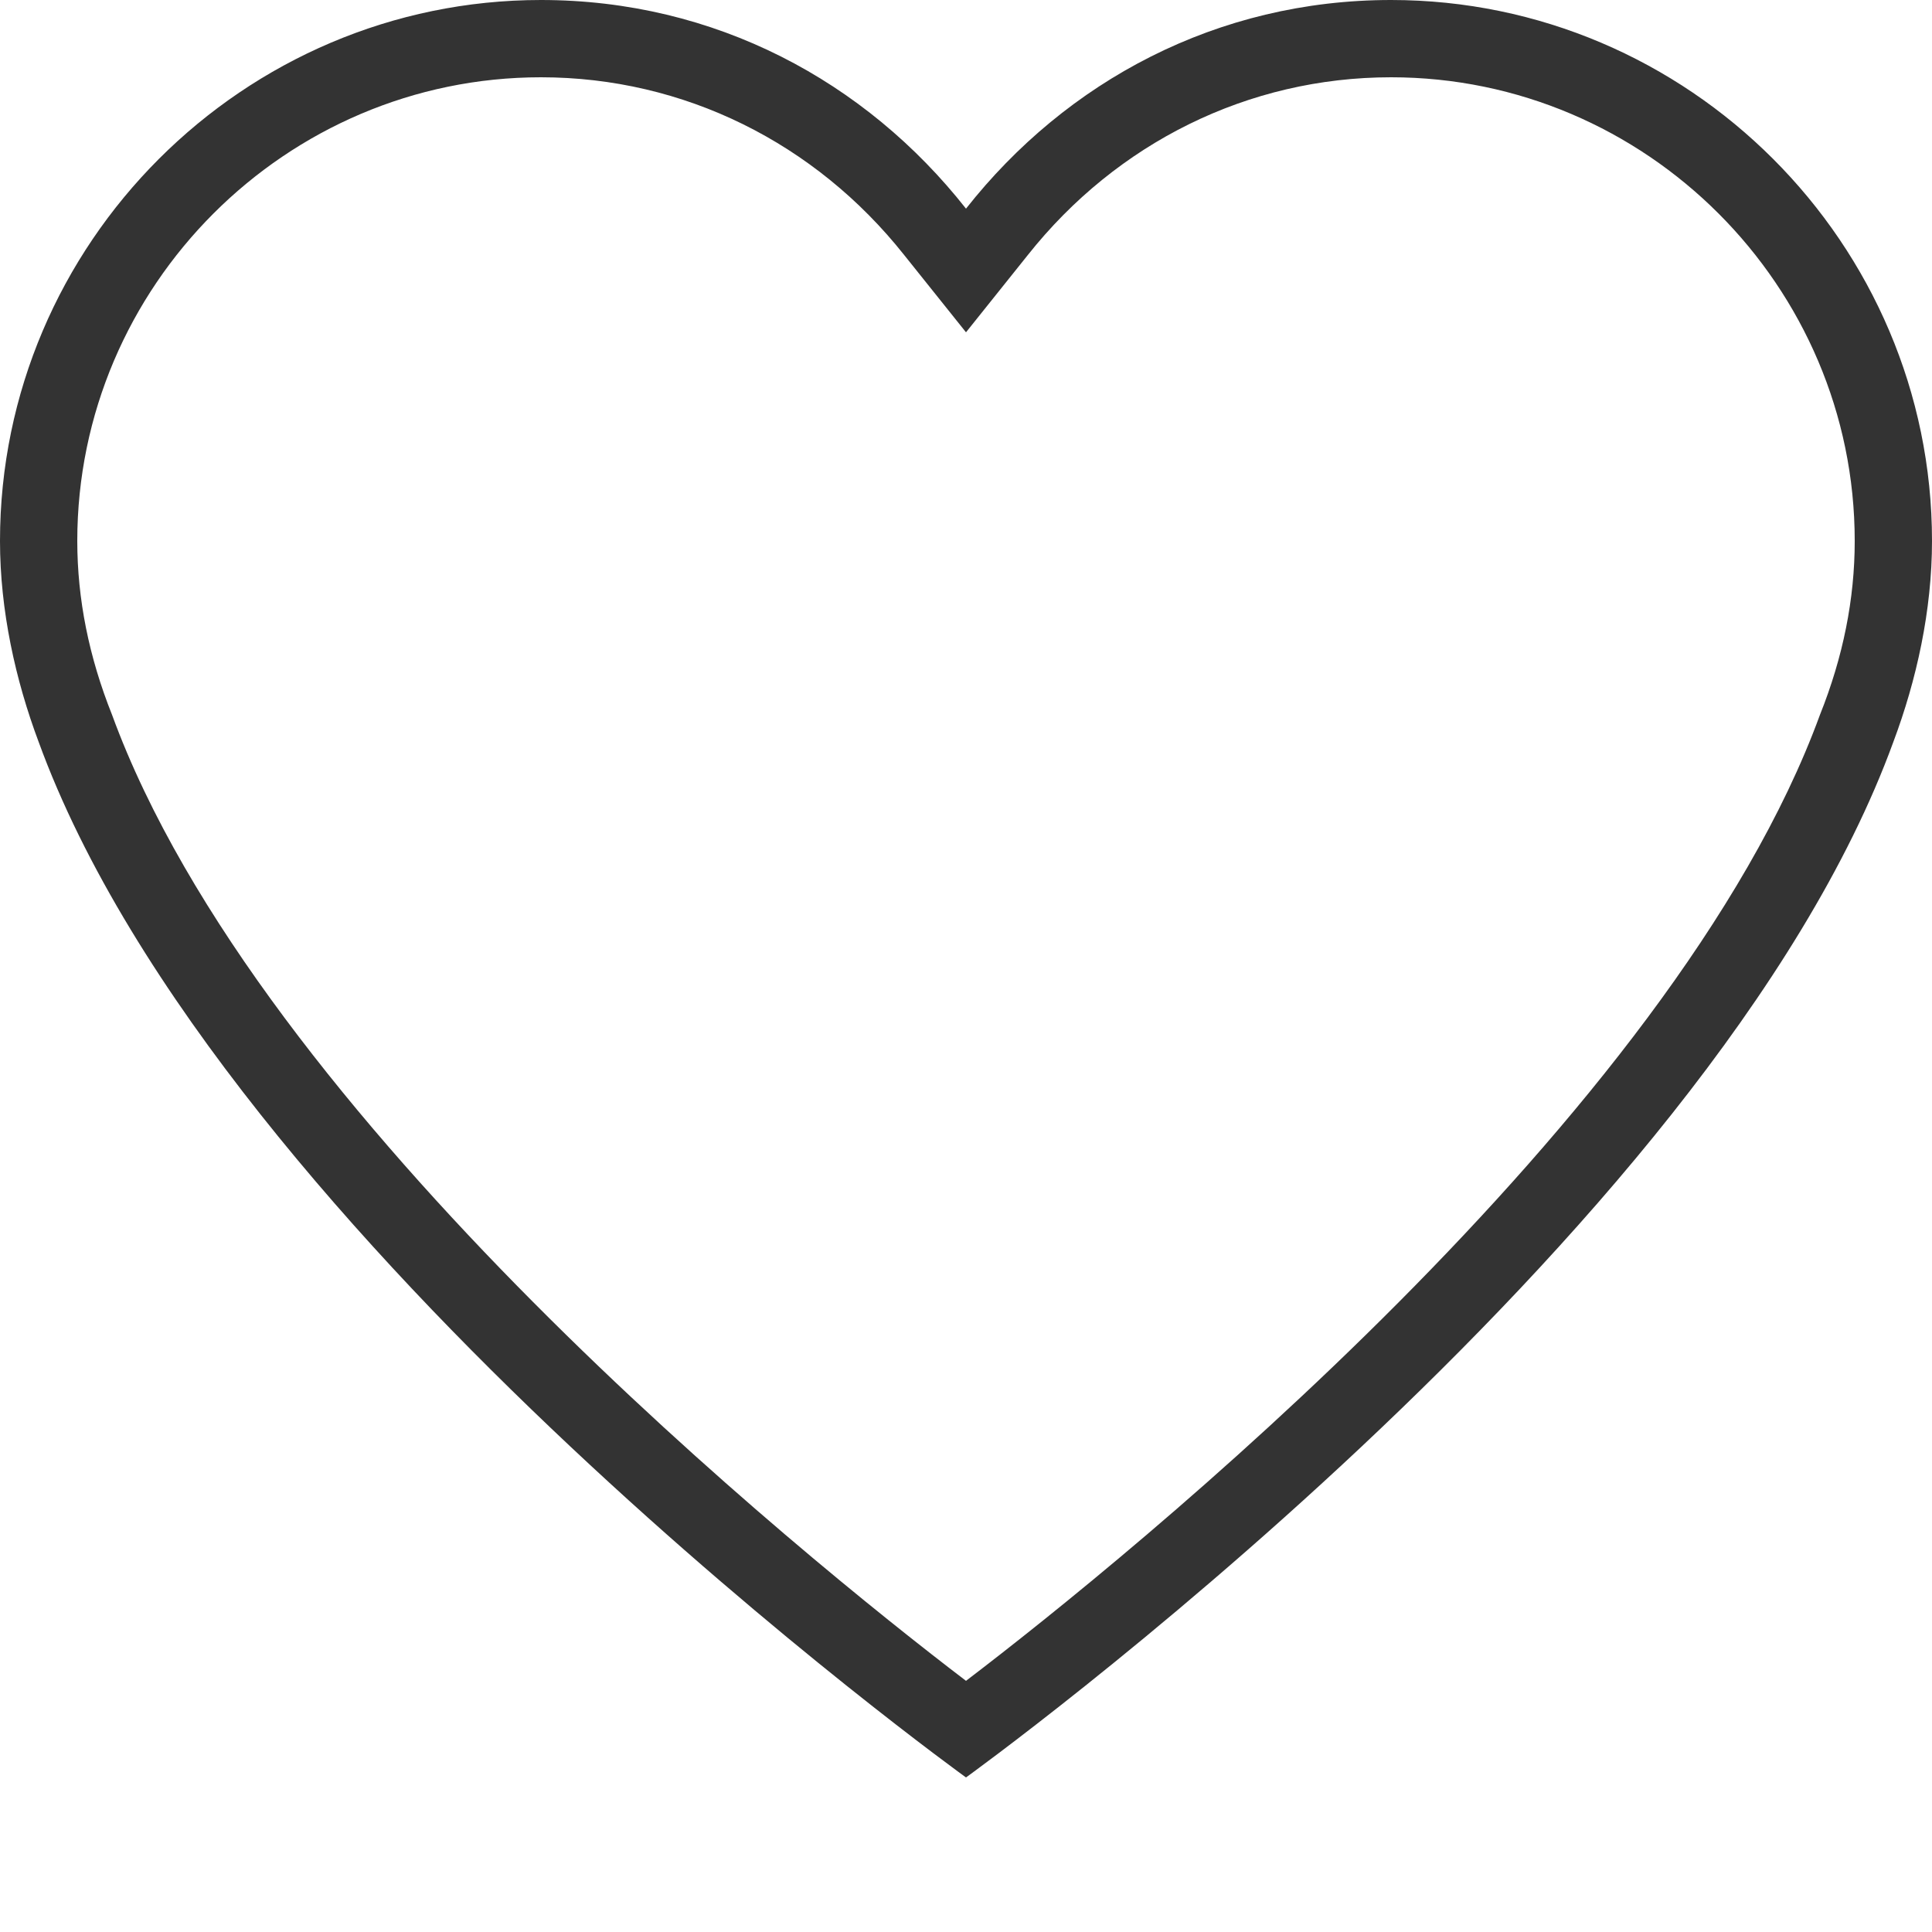 <?xml version="1.0" encoding="utf-8"?>
<!-- Generator: Adobe Illustrator 24.1.1, SVG Export Plug-In . SVG Version: 6.00 Build 0)  -->
<svg version="1.1" id="Слой_1" xmlns="http://www.w3.org/2000/svg" xmlns:xlink="http://www.w3.org/1999/xlink" x="0px" y="0px"
	 viewBox="0 0 50 50" style="enable-background:new 0 0 50 50;" xml:space="preserve">
<style type="text/css">
	.st0{fill:#333333;}
</style>
<path class="st0" d="M36,2c6.6,0,12,5.4,12,12c0,1.5-0.3,3-0.9,4.5l0,0l0,0c-3.8,10.4-17.9,21.8-22.1,25c-4.2-3.2-18.3-14.6-22.1-25
	l0,0l0,0C2.3,17,2,15.5,2,14C2,7.4,7.4,2,14,2c3.7,0,7.1,1.7,9.4,4.6l1.6,2l1.6-2C28.9,3.7,32.3,2,36,2 M36,0c-4.5,0-8.4,2.1-11,5.4
	C22.4,2.1,18.5,0,14,0C6.3,0,0,6.3,0,14c0,1.8,0.4,3.6,1,5.2C5.7,32.1,25,46,25,46s19.3-13.9,24-26.8c0.6-1.6,1-3.4,1-5.2
	C50,6.3,43.7,0,36,0L36,0z"/>
</svg>
